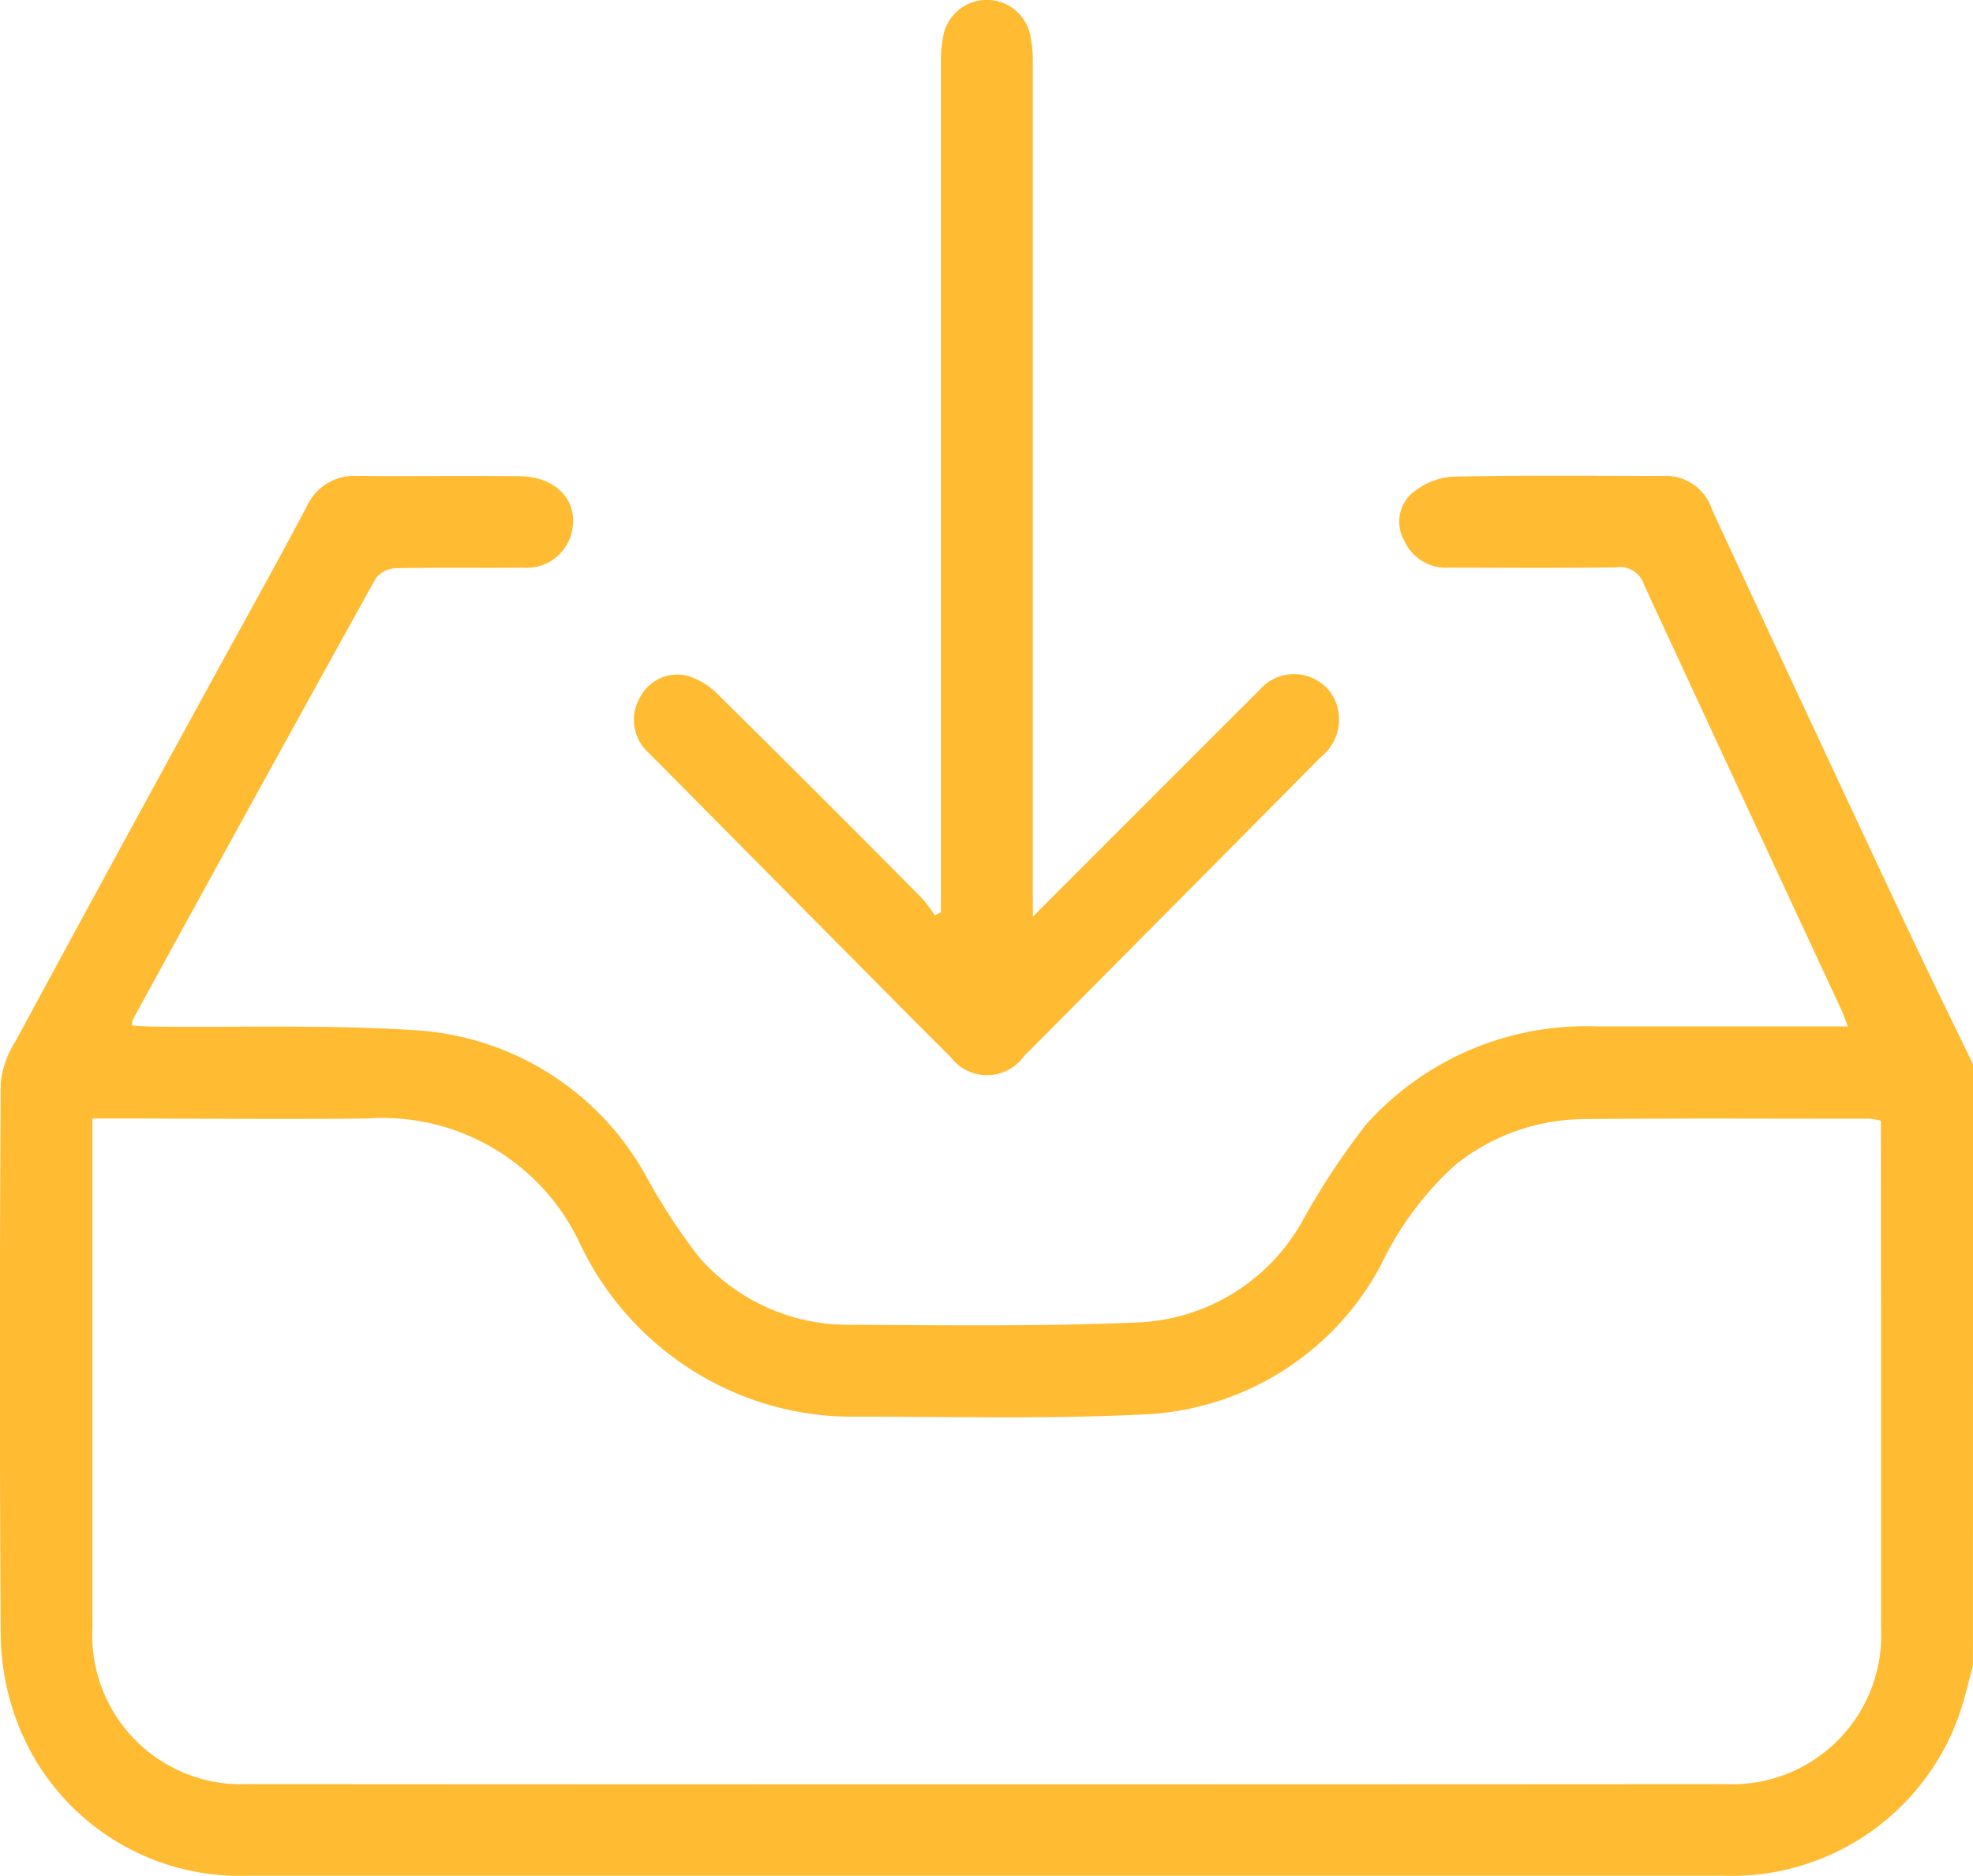 <?xml version="1.0" encoding="UTF-8"?>
<svg xmlns="http://www.w3.org/2000/svg" xmlns:xlink="http://www.w3.org/1999/xlink" id="Group_1512" data-name="Group 1512" width="32" height="30.423" viewBox="0 0 32 30.423">
  <defs>
    <clipPath id="clip-path">
      <rect id="Rectangle_657" data-name="Rectangle 657" width="32" height="30.423" fill="#ffbb32"></rect>
    </clipPath>
  </defs>
  <g id="Group_1511" data-name="Group 1511" clip-path="url(#clip-path)">
    <path id="Path_1158" data-name="Path 1158" d="M32,105.458c-.071.259-.129.522-.216.775a3.912,3.912,0,0,1-3.85,2.631q-7.78,0-15.56,0-4.171,0-8.342,0a3.859,3.859,0,0,1-3.795-2.61,4.119,4.119,0,0,1-.224-1.282q-.028-4.483,0-8.967a1.58,1.58,0,0,1,.244-.683q1.618-2.992,3.253-5.975C4,88.452,4.5,87.56,4.974,86.661a.849.849,0,0,1,.825-.5c.875.008,1.75-.005,2.625.005.638.007,1,.446.831.978a.753.753,0,0,1-.778.506c-.687.006-1.375-.005-2.062.009a.43.43,0,0,0-.319.163Q4.113,91.4,2.152,94.986a.35.35,0,0,0-.011.09c.108.005.216.015.325.016,1.426.015,2.856-.032,4.278.06A4.594,4.594,0,0,1,10.47,97.5a10.018,10.018,0,0,0,.865,1.328,3.21,3.21,0,0,0,2.495,1.1c1.551.01,3.1.028,4.653-.038a3.215,3.215,0,0,0,2.645-1.65,11.9,11.9,0,0,1,1.027-1.556,4.784,4.784,0,0,1,3.758-1.594c1.229,0,2.458,0,3.687,0h.371c-.048-.122-.077-.208-.115-.291q-1.6-3.437-3.192-6.876a.407.407,0,0,0-.443-.279c-.906.014-1.812.006-2.718.005a.741.741,0,0,1-.729-.444.616.616,0,0,1,.114-.75,1.156,1.156,0,0,1,.657-.281c1.155-.027,2.312-.011,3.468-.013a.786.786,0,0,1,.754.545q1.549,3.339,3.114,6.671c.366.78.747,1.553,1.121,2.329Zm-1.493-8.838a1.065,1.065,0,0,0-.184-.033c-1.552,0-3.1-.009-4.656.006a3.38,3.38,0,0,0-2.051.733,5.192,5.192,0,0,0-1.22,1.639,4.58,4.58,0,0,1-3.878,2.419c-1.548.076-3.1.033-4.655.035a4.839,4.839,0,0,1-2.227-.521,4.925,4.925,0,0,1-2.213-2.252,3.533,3.533,0,0,0-3.458-2.063c-1.375.016-2.75,0-4.125,0H1.5v.355q0,3.953,0,7.906A2.416,2.416,0,0,0,4,107.379q12,.008,24,0a2.417,2.417,0,0,0,2.51-2.527q0-2.375,0-4.75Z" transform="translate(-0.001 -78.443)" fill="#ffbb32"></path>
    <path id="Path_1159" data-name="Path 1159" d="M121.2,14.866c1.268-1.268,2.466-2.469,3.668-3.667a.739.739,0,0,1,1.183.064.775.775,0,0,1-.175,1.011q-2.222,2.24-4.445,4.479c-.125.126-.249.252-.375.376a.737.737,0,0,1-1.192.011c-.549-.541-1.088-1.091-1.631-1.638q-1.628-1.641-3.255-3.283a.721.721,0,0,1-.164-.882.686.686,0,0,1,.78-.378,1.158,1.158,0,0,1,.494.3q1.668,1.646,3.315,3.311a2.416,2.416,0,0,1,.206.273l.1-.046V14.44q0-6.716,0-13.433a2.007,2.007,0,0,1,.046-.463.72.72,0,0,1,1.4.012,2.08,2.08,0,0,1,.044.463q0,6.716,0,13.433Z" transform="translate(-104.448 0)" fill="#ffbb32"></path>
  </g>
</svg>
